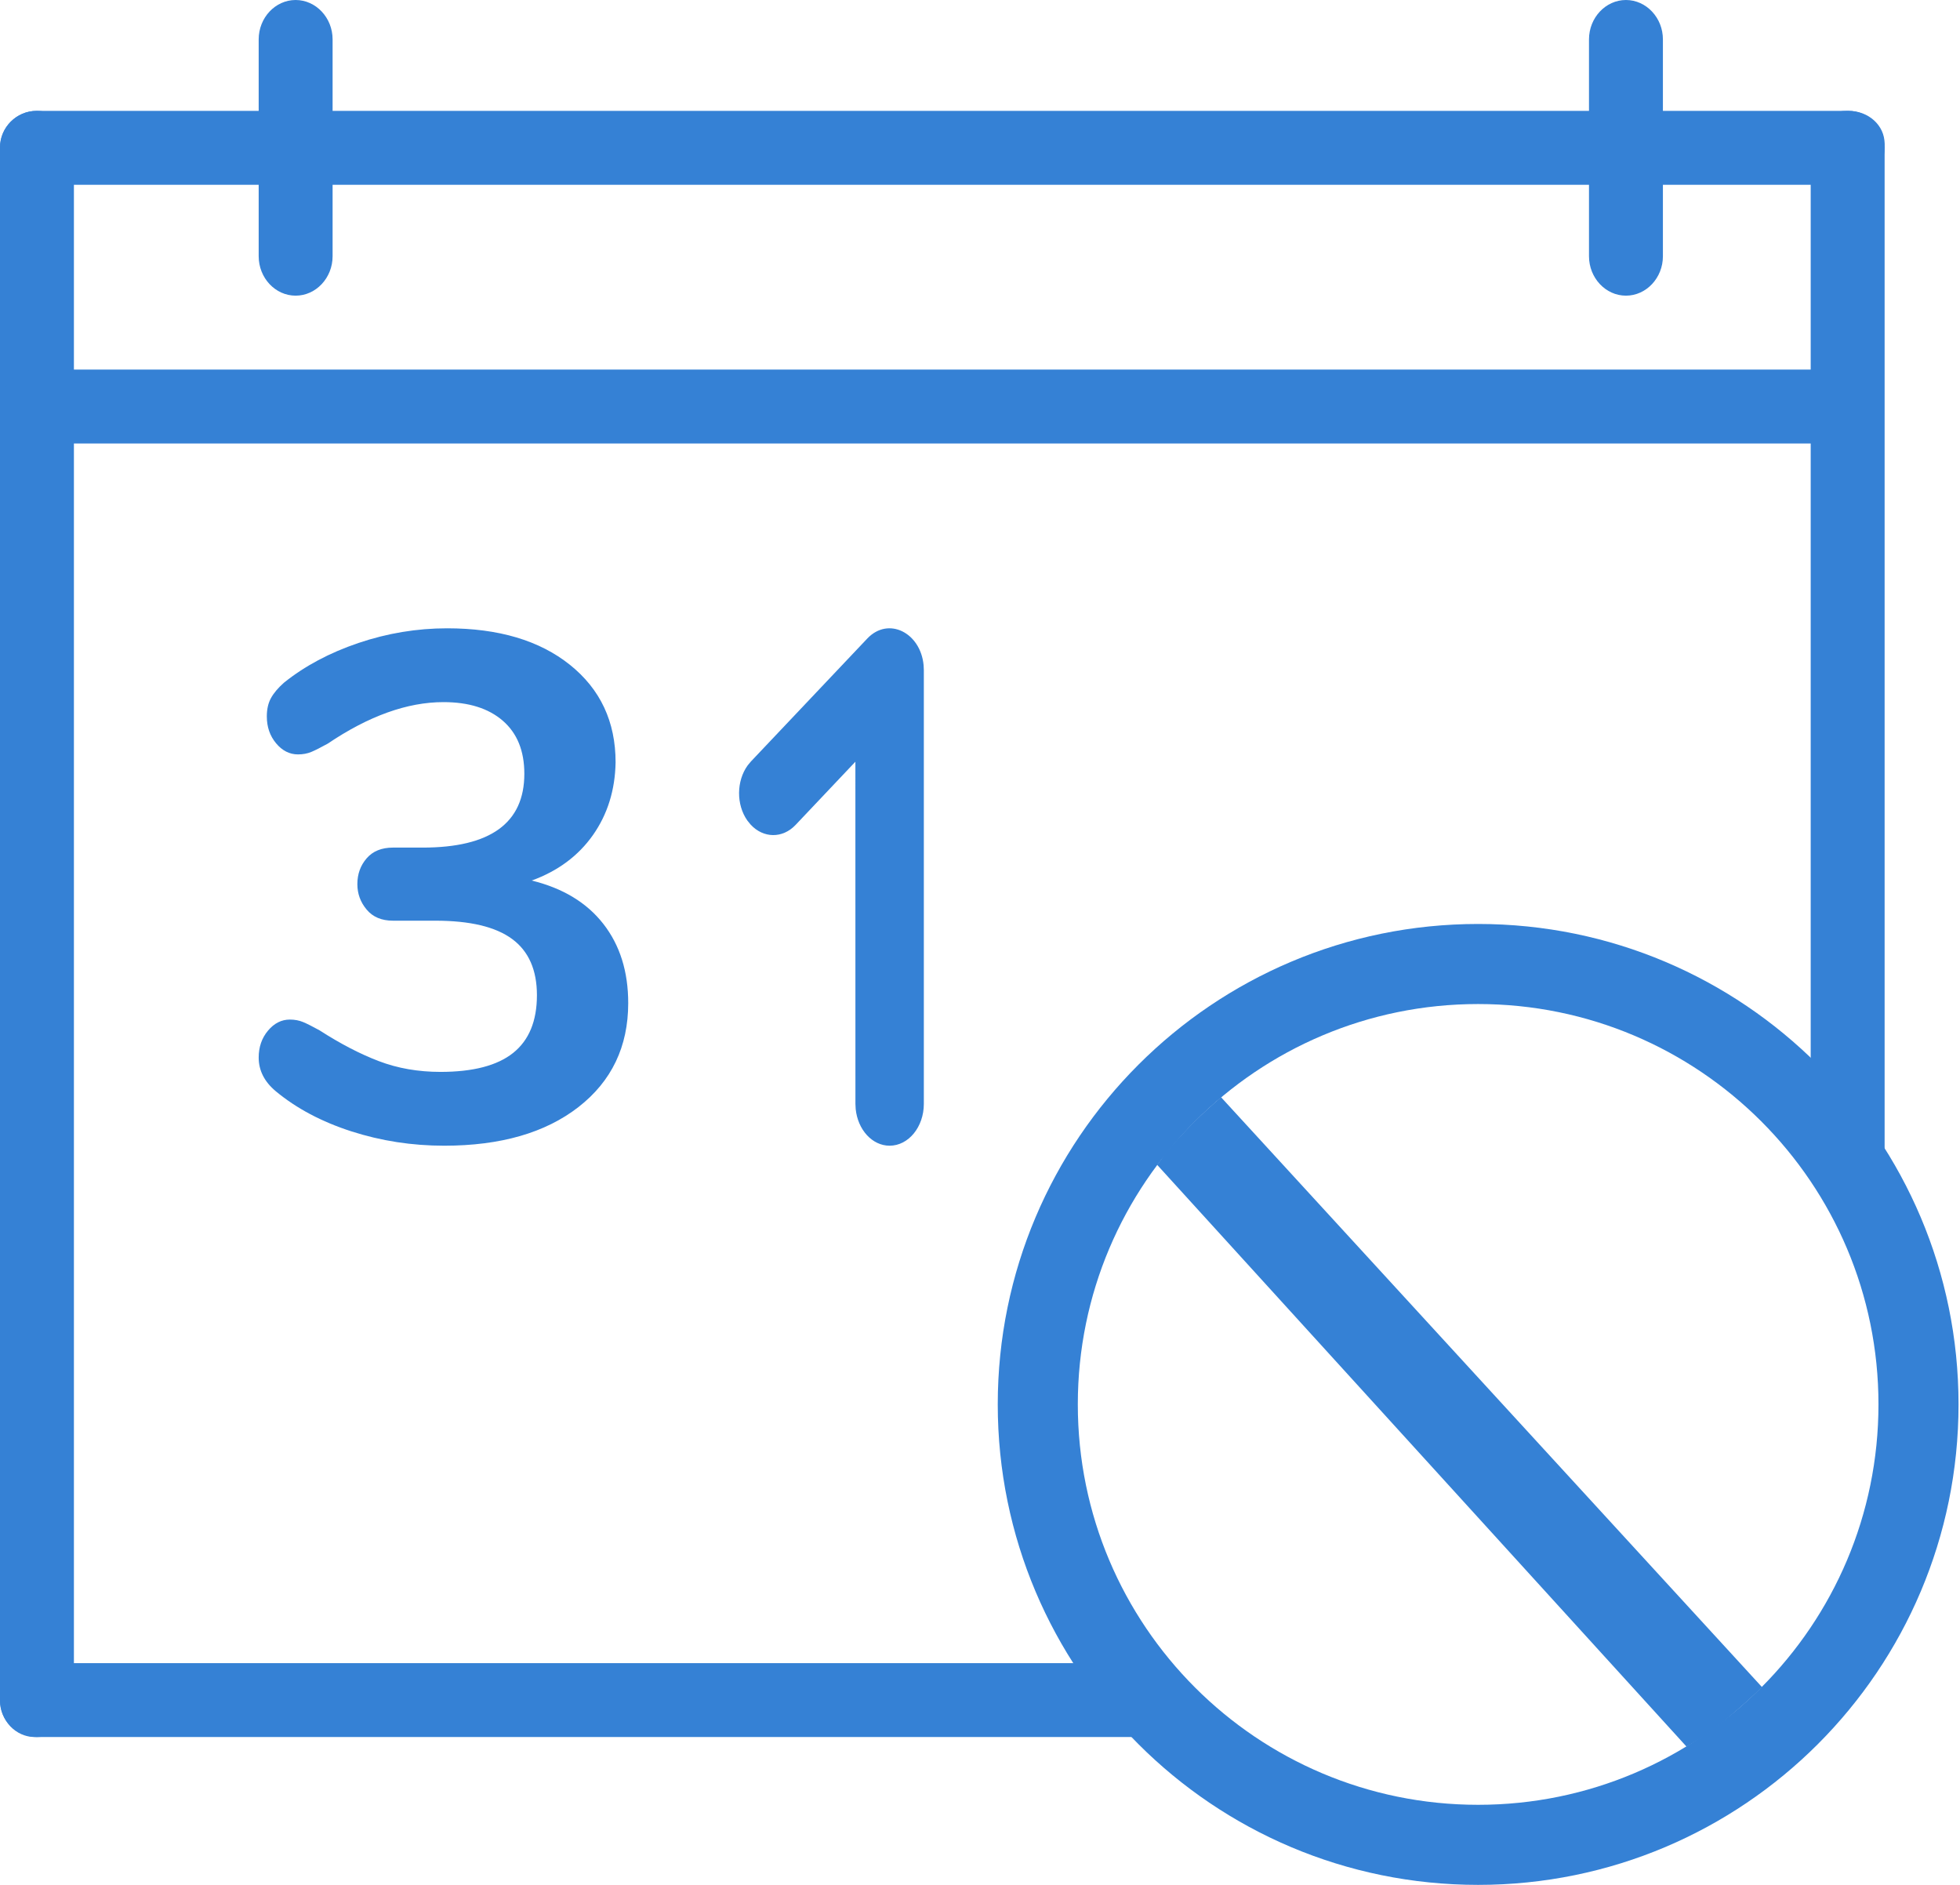 <?xml version="1.0" encoding="UTF-8"?>
<svg width="52px" height="50px" viewBox="0 0 52 50" version="1.1" xmlns="http://www.w3.org/2000/svg" xmlns:xlink="http://www.w3.org/1999/xlink">
    <!-- Generator: Sketch 62 (91390) - https://sketch.com -->
    <title>cancel softwire subscription</title>
    <desc>Created with Sketch.</desc>
    <g id="Page-1" stroke="none" stroke-width="1" fill="none" fill-rule="evenodd">
        <g id="cancel-softwire-subscription">
            <path d="M39.216,24.51 C32.177,24.51 26.471,30.216 26.471,37.254 C26.471,44.294 32.176,50 39.216,50 C46.255,50 51.961,44.294 51.961,37.254 C51.961,30.216 46.255,24.51 39.216,24.51 Z M39.216,26.634 C45.082,26.634 49.837,31.389 49.837,37.254 C49.837,43.12 45.082,47.876 39.216,47.876 C33.35,47.876 28.595,43.121 28.595,37.254 C28.595,31.389 33.35,26.634 39.216,26.634 Z" id="Stroke-1" fill="#3581D5" fill-rule="nonzero"></path>
            <path d="M44.74,28.891 C44.958,29.064 45.297,29.339 45.697,29.732 C45.983,30.014 46.129,30.162 46.305,30.371 C46.374,30.453 46.294,30.378 46.498,30.623 L33.001,46.536 C32.813,46.435 32.398,46.227 31.876,45.814 C31.354,45.4 31.237,45.294 30.943,45.03 L44.74,28.891 Z" id="Fill-3" fill="#3581D5" fill-rule="nonzero" transform="translate(38.72, 37.714) scale(-1, 1) rotate(2) translate(-38.72, -37.714) "></path>
            <path d="M48.039,3.814 C48.039,3.323 48.469,2.941 48.994,2.941 L49.045,2.941 C49.57,2.941 50,3.323 50,3.814 L50,31.029 C50,31.52 49.57,31.922 49.045,31.922 L48.994,31.922 C48.469,31.922 48.039,31.52 48.039,31.029 L48.039,3.814 Z" id="Fill-5" fill="#3581D5" fill-rule="nonzero"></path>
            <path d="M0.965,4.902 C0.434,4.902 0,4.46 0,3.921 C0,3.382 0.434,2.941 0.965,2.941 L49.035,2.941 C49.566,2.941 50,3.382 50,3.921 C50,4.46 49.566,4.902 49.035,4.902 L0.965,4.902 Z" id="Fill-7" fill="#3581D5" fill-rule="nonzero"></path>
            <path d="M30.45,46.078 L0.923,46.078 C0.415,46.078 0,45.638 0,45.099 C0,44.559 0.415,44.118 0.923,44.118 L30.45,44.118 C30.958,44.118 31.373,44.559 31.373,45.099 C31.373,45.638 30.958,46.078 30.45,46.078" id="Fill-9" fill="#3581D5" fill-rule="nonzero"></path>
            <polygon id="Clip-12" points="0 2.941 1.961 2.941 1.961 46.078 0 46.078"></polygon>
            <path d="M0,45.113 L0,3.907 C0,3.376 0.442,2.941 0.981,2.941 C1.52,2.941 1.961,3.376 1.961,3.907 L1.961,45.113 C1.961,45.644 1.52,46.078 0.981,46.078 C0.442,46.078 0,45.644 0,45.113" id="Fill-11" fill="#3581D5" fill-rule="nonzero"></path>
            <path d="M48.066,11.765 L0.954,11.765 C0.429,11.765 0,11.324 0,10.784 C0,10.245 0.429,9.804 0.954,9.804 L48.066,9.804 C48.591,9.804 49.02,10.245 49.02,10.784 C49.02,11.324 48.591,11.765 48.066,11.765" id="Fill-14" fill="#3581D5" fill-rule="nonzero"></path>
            <path d="M7.843,7.843 L7.843,7.843 C7.304,7.843 6.863,7.373 6.863,6.797 L6.863,1.045 C6.863,0.47 7.304,0 7.843,0 C8.382,0 8.824,0.47 8.824,1.045 L8.824,6.797 C8.824,7.373 8.382,7.843 7.843,7.843" id="Fill-22" fill="#3581D5" fill-rule="nonzero"></path>
            <path d="M43.137,7.843 L43.137,7.843 C42.599,7.843 42.157,7.373 42.157,6.797 L42.157,1.045 C42.157,0.47 42.599,0 43.137,0 C43.676,0 44.118,0.47 44.118,1.045 L44.118,6.797 C44.118,7.373 43.676,7.843 43.137,7.843" id="Fill-24" fill="#3581D5" fill-rule="nonzero"></path>
            <path d="M11.784,30.392 C13.281,30.392 14.468,30.05 15.348,29.366 C16.227,28.681 16.667,27.762 16.667,26.609 C16.667,25.773 16.447,25.072 16.007,24.508 C15.567,23.944 14.934,23.561 14.107,23.358 C14.803,23.105 15.344,22.702 15.732,22.151 C16.119,21.6 16.319,20.957 16.332,20.222 C16.332,19.144 15.928,18.283 15.121,17.636 C14.314,16.99 13.228,16.667 11.863,16.667 C11.063,16.667 10.278,16.797 9.511,17.056 C8.743,17.316 8.083,17.668 7.532,18.111 C7.375,18.251 7.26,18.387 7.188,18.52 C7.115,18.653 7.079,18.815 7.079,19.005 C7.079,19.284 7.161,19.521 7.325,19.718 C7.489,19.914 7.683,20.012 7.906,20.012 C8.037,20.012 8.155,19.99 8.26,19.946 C8.365,19.902 8.51,19.829 8.694,19.727 C9.783,18.992 10.807,18.625 11.765,18.625 C12.434,18.625 12.959,18.789 13.34,19.119 C13.72,19.449 13.911,19.917 13.911,20.526 C13.911,21.831 13.012,22.484 11.213,22.484 L11.213,22.484 L10.426,22.484 C10.124,22.484 9.891,22.579 9.727,22.769 C9.563,22.959 9.481,23.187 9.481,23.453 C9.481,23.707 9.563,23.932 9.727,24.128 C9.891,24.325 10.124,24.423 10.426,24.423 L10.426,24.423 L11.548,24.423 C12.467,24.423 13.146,24.584 13.586,24.908 C14.025,25.231 14.245,25.728 14.245,26.4 C14.245,27.084 14.035,27.594 13.615,27.93 C13.195,28.266 12.552,28.434 11.686,28.434 C11.095,28.434 10.551,28.339 10.052,28.149 C9.553,27.959 9.028,27.686 8.477,27.331 C8.293,27.23 8.149,27.157 8.044,27.113 C7.939,27.069 7.821,27.046 7.69,27.046 C7.466,27.046 7.273,27.145 7.109,27.341 C6.945,27.537 6.863,27.775 6.863,28.054 C6.863,28.396 7.014,28.694 7.316,28.947 C7.867,29.404 8.536,29.758 9.324,30.012 C10.111,30.265 10.931,30.392 11.784,30.392 Z" id="3" fill="#3581D5" fill-rule="nonzero"></path>
            <path d="M23.009,16.939 C23.57,16.347 24.424,16.783 24.504,17.647 L24.51,17.78 L24.51,29.281 C24.51,29.895 24.103,30.392 23.602,30.392 C23.14,30.392 22.758,29.968 22.702,29.42 L22.695,29.281 L22.694,20.206 L21.108,21.882 C20.76,22.25 20.25,22.237 19.915,21.874 L19.828,21.767 C19.528,21.341 19.539,20.715 19.835,20.305 L19.923,20.199 L23.009,16.939 Z" id="Stroke-22" fill="#3581D5" fill-rule="nonzero"></path>
        </g>
    </g>
</svg>
